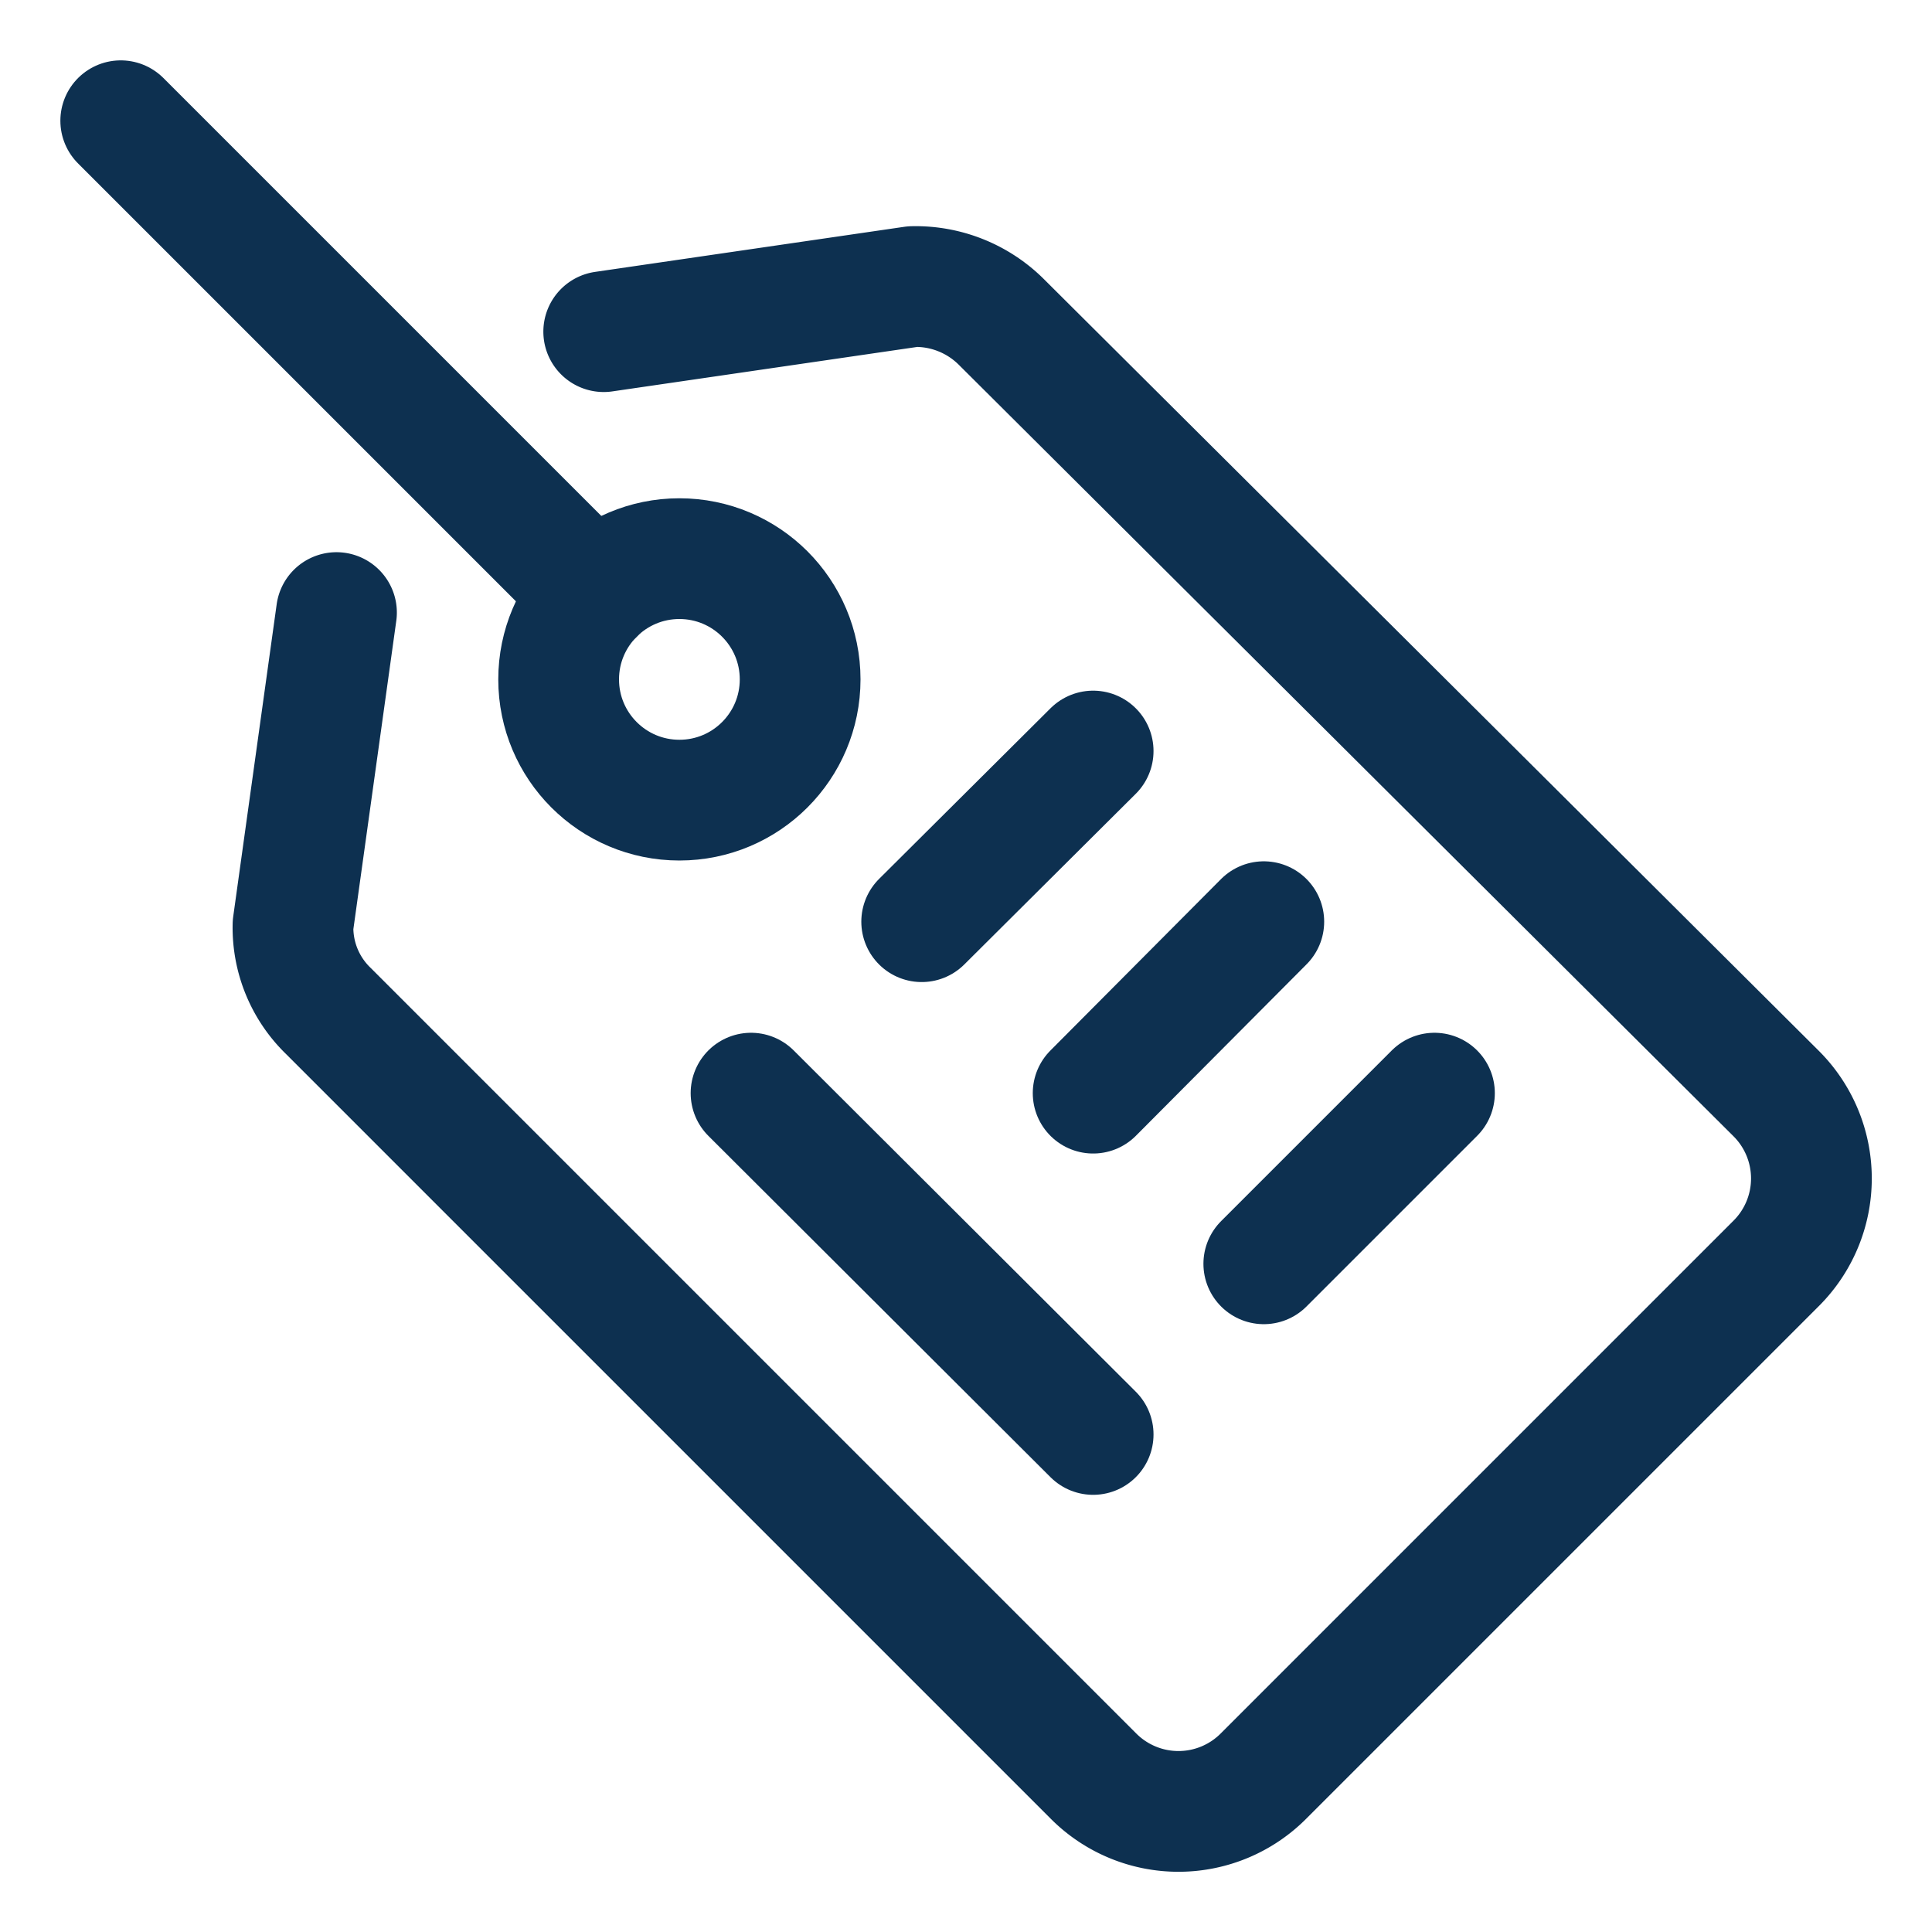 <svg xmlns="http://www.w3.org/2000/svg" viewBox="0 0 200 200" height="200" width="200">
  
<g transform="matrix(8.333,0,0,8.333,0,0)"><g>
    <g>
      <path d="M4.18,7.61l-.54,3.88a1.44,1.44,0,0,0,.44,1.07l9.5,9.5a1.49,1.49,0,0,0,2.12,0l6.36-6.36a1.49,1.49,0,0,0,0-2.12L12.44,4a1.51,1.51,0,0,0-1.1-.44L7.5,4.12" style="fill: none;stroke: #0d3050;stroke-linecap: round;stroke-linejoin: round;stroke-width: 1.5px"></path>
      <circle cx="8.44" cy="8.44" r="1.5" style="fill: none;stroke: #0d3050;stroke-linecap: round;stroke-linejoin: round;stroke-width: 1.5px"></circle>
      <line x1="7.38" y1="7.38" x2="1.5" y2="1.5" style="fill: none;stroke: #0d3050;stroke-linecap: round;stroke-linejoin: round;stroke-width: 1.5px"></line>
    </g>
    <line x1="11.45" y1="11.45" x2="13.58" y2="9.33" style="fill: none;stroke: #0d3050;stroke-linecap: round;stroke-linejoin: round;stroke-width: 1.5px"></line>
    <line x1="13.58" y1="13.58" x2="15.7" y2="11.45" style="fill: none;stroke: #0d3050;stroke-linecap: round;stroke-linejoin: round;stroke-width: 1.5px"></line>
    <line x1="15.7" y1="15.7" x2="17.82" y2="13.58" style="fill: none;stroke: #0d3050;stroke-linecap: round;stroke-linejoin: round;stroke-width: 1.5px"></line>
    <line x1="9.33" y1="13.58" x2="13.58" y2="17.82" style="fill: none;stroke: #0d3050;stroke-linecap: round;stroke-linejoin: round;stroke-width: 1.5px"></line>
  </g></g></svg>